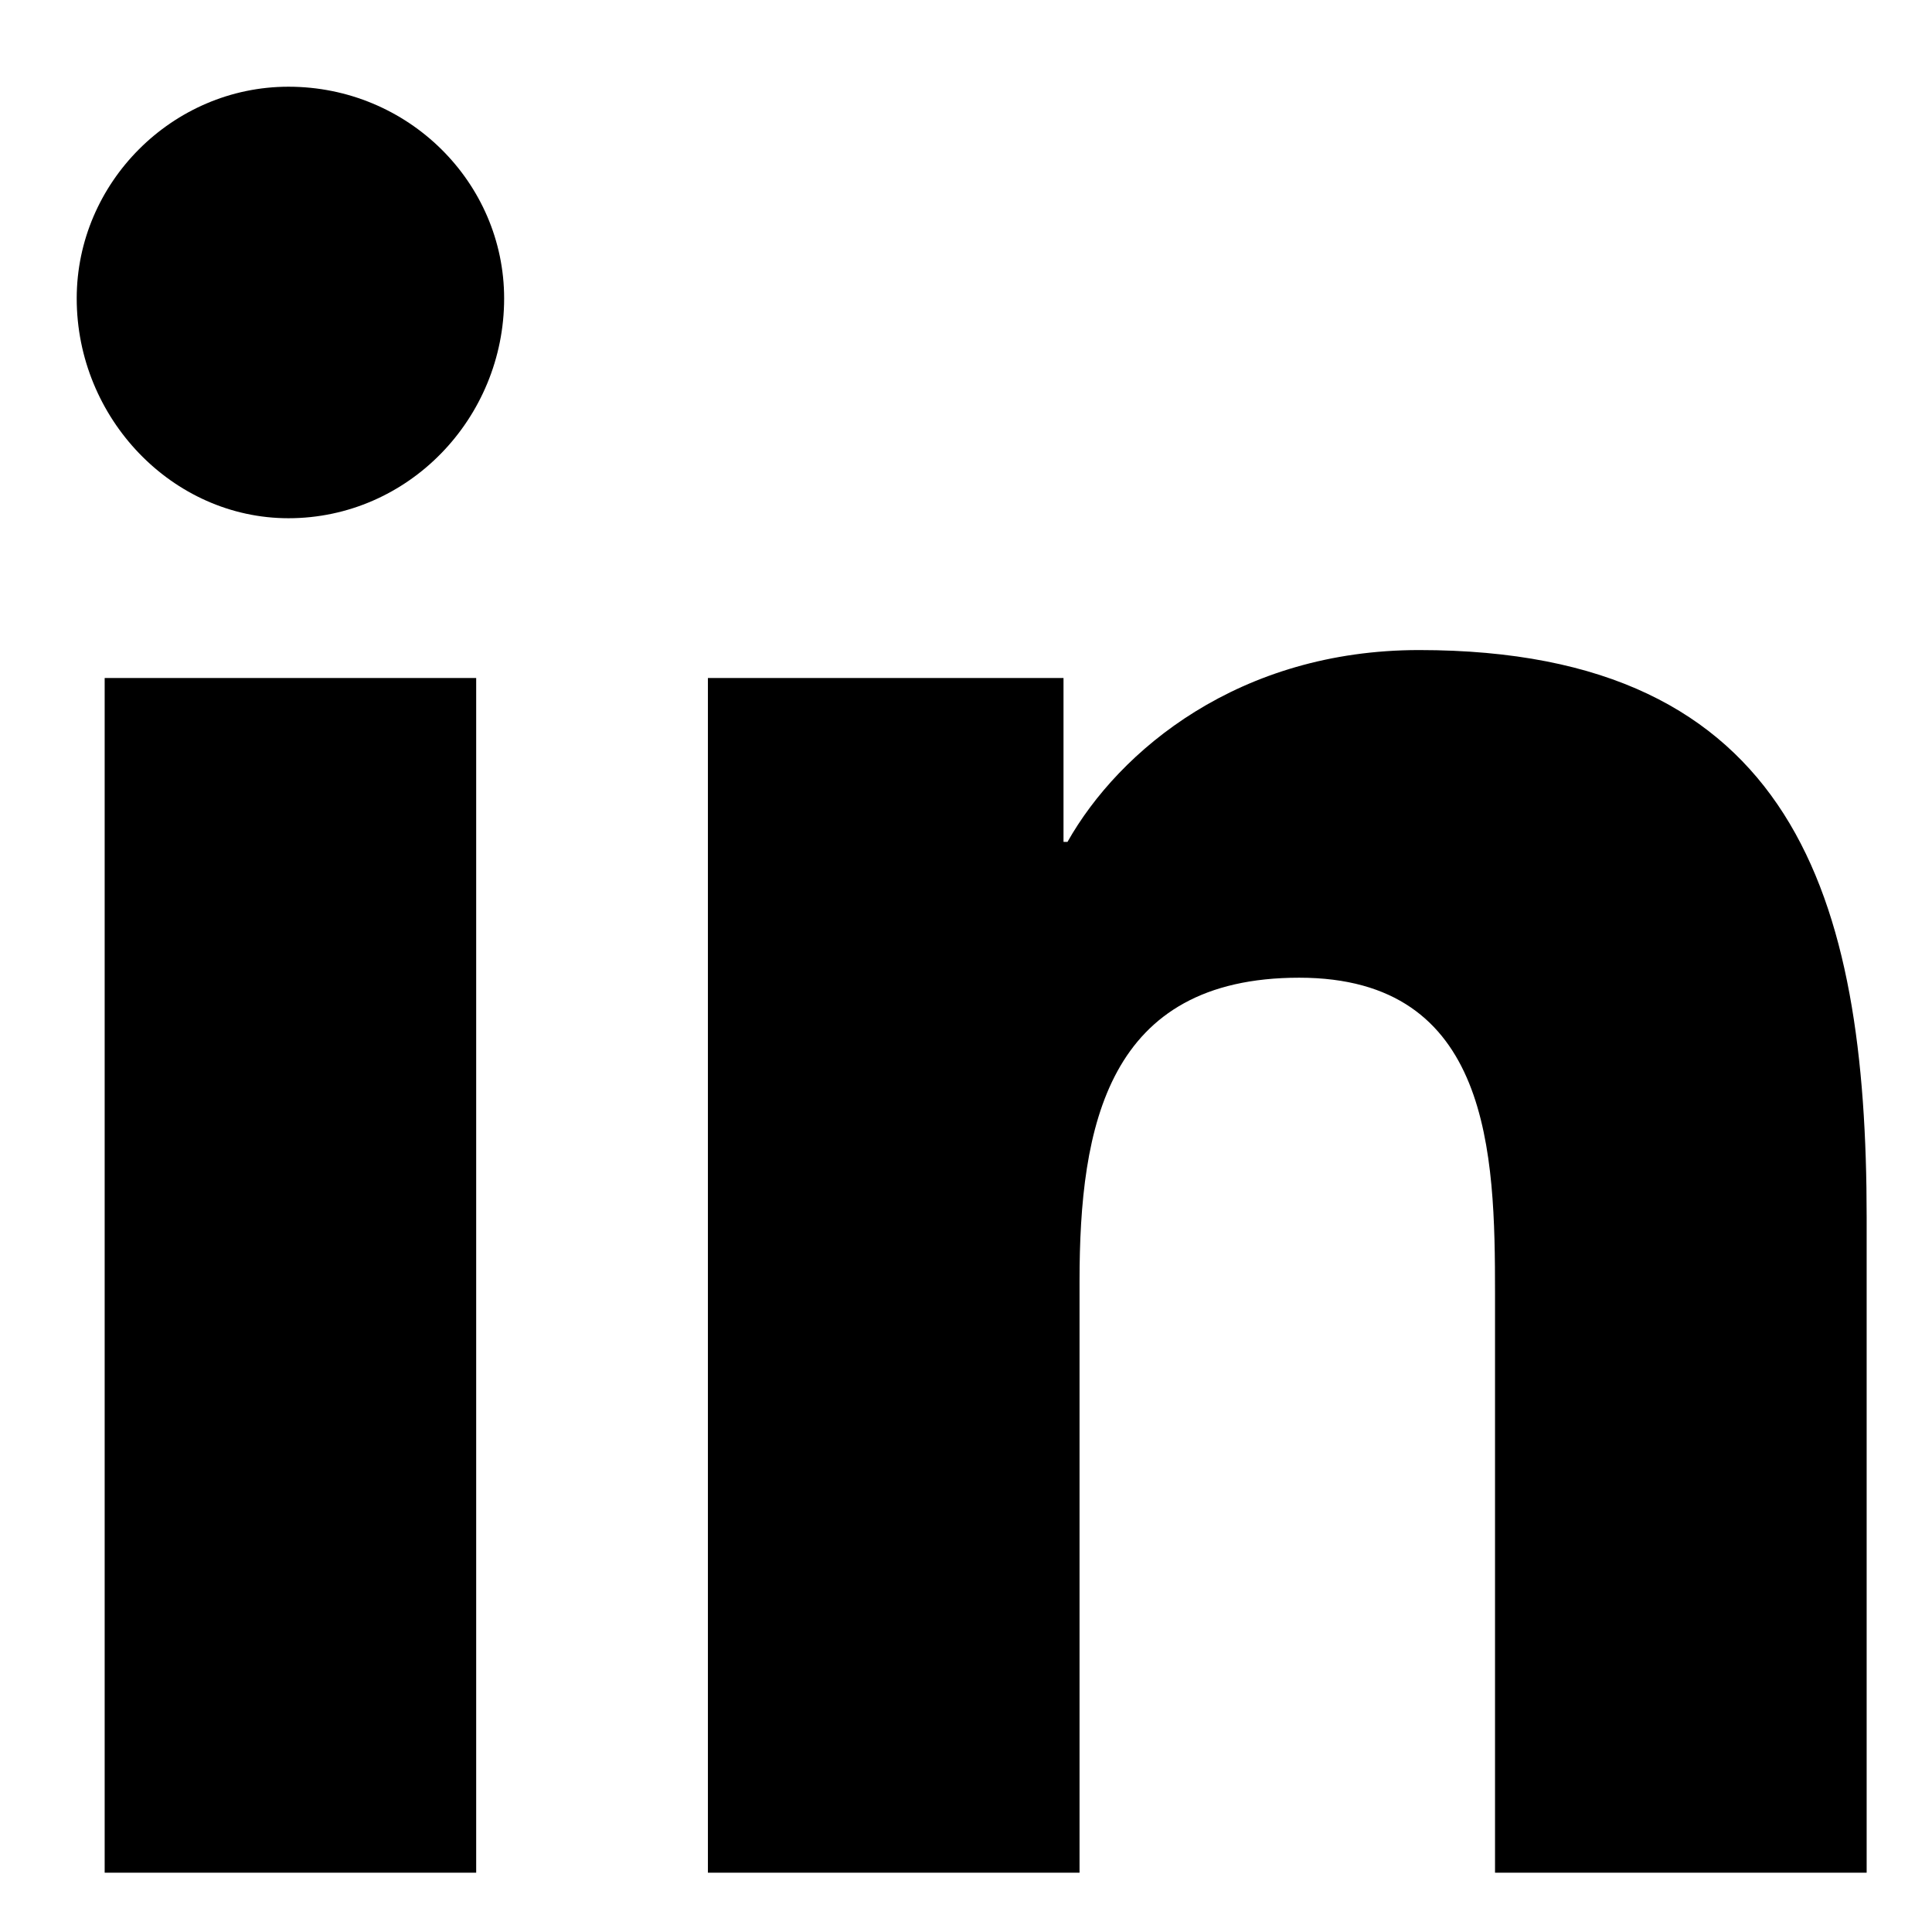 <svg width="17" height="17" viewBox="0 0 17 17" fill="none" xmlns="http://www.w3.org/2000/svg">
<path d="M4.19 16.478H0.921V5.966H4.19V16.478ZM2.538 4.56C1.518 4.56 0.675 3.681 0.675 2.626C0.675 1.607 1.518 0.763 2.538 0.763C3.593 0.763 4.436 1.607 4.436 2.626C4.436 3.681 3.593 4.56 2.538 4.56ZM16.389 16.478H13.155V11.38C13.155 10.15 13.12 8.603 11.432 8.603C9.745 8.603 9.499 9.904 9.499 11.275V16.478H6.229V5.966H9.358V7.408H9.393C9.85 6.599 10.905 5.72 12.487 5.72C15.792 5.72 16.425 7.9 16.425 10.712V16.478H16.389Z" fill="black"/>
</svg>
